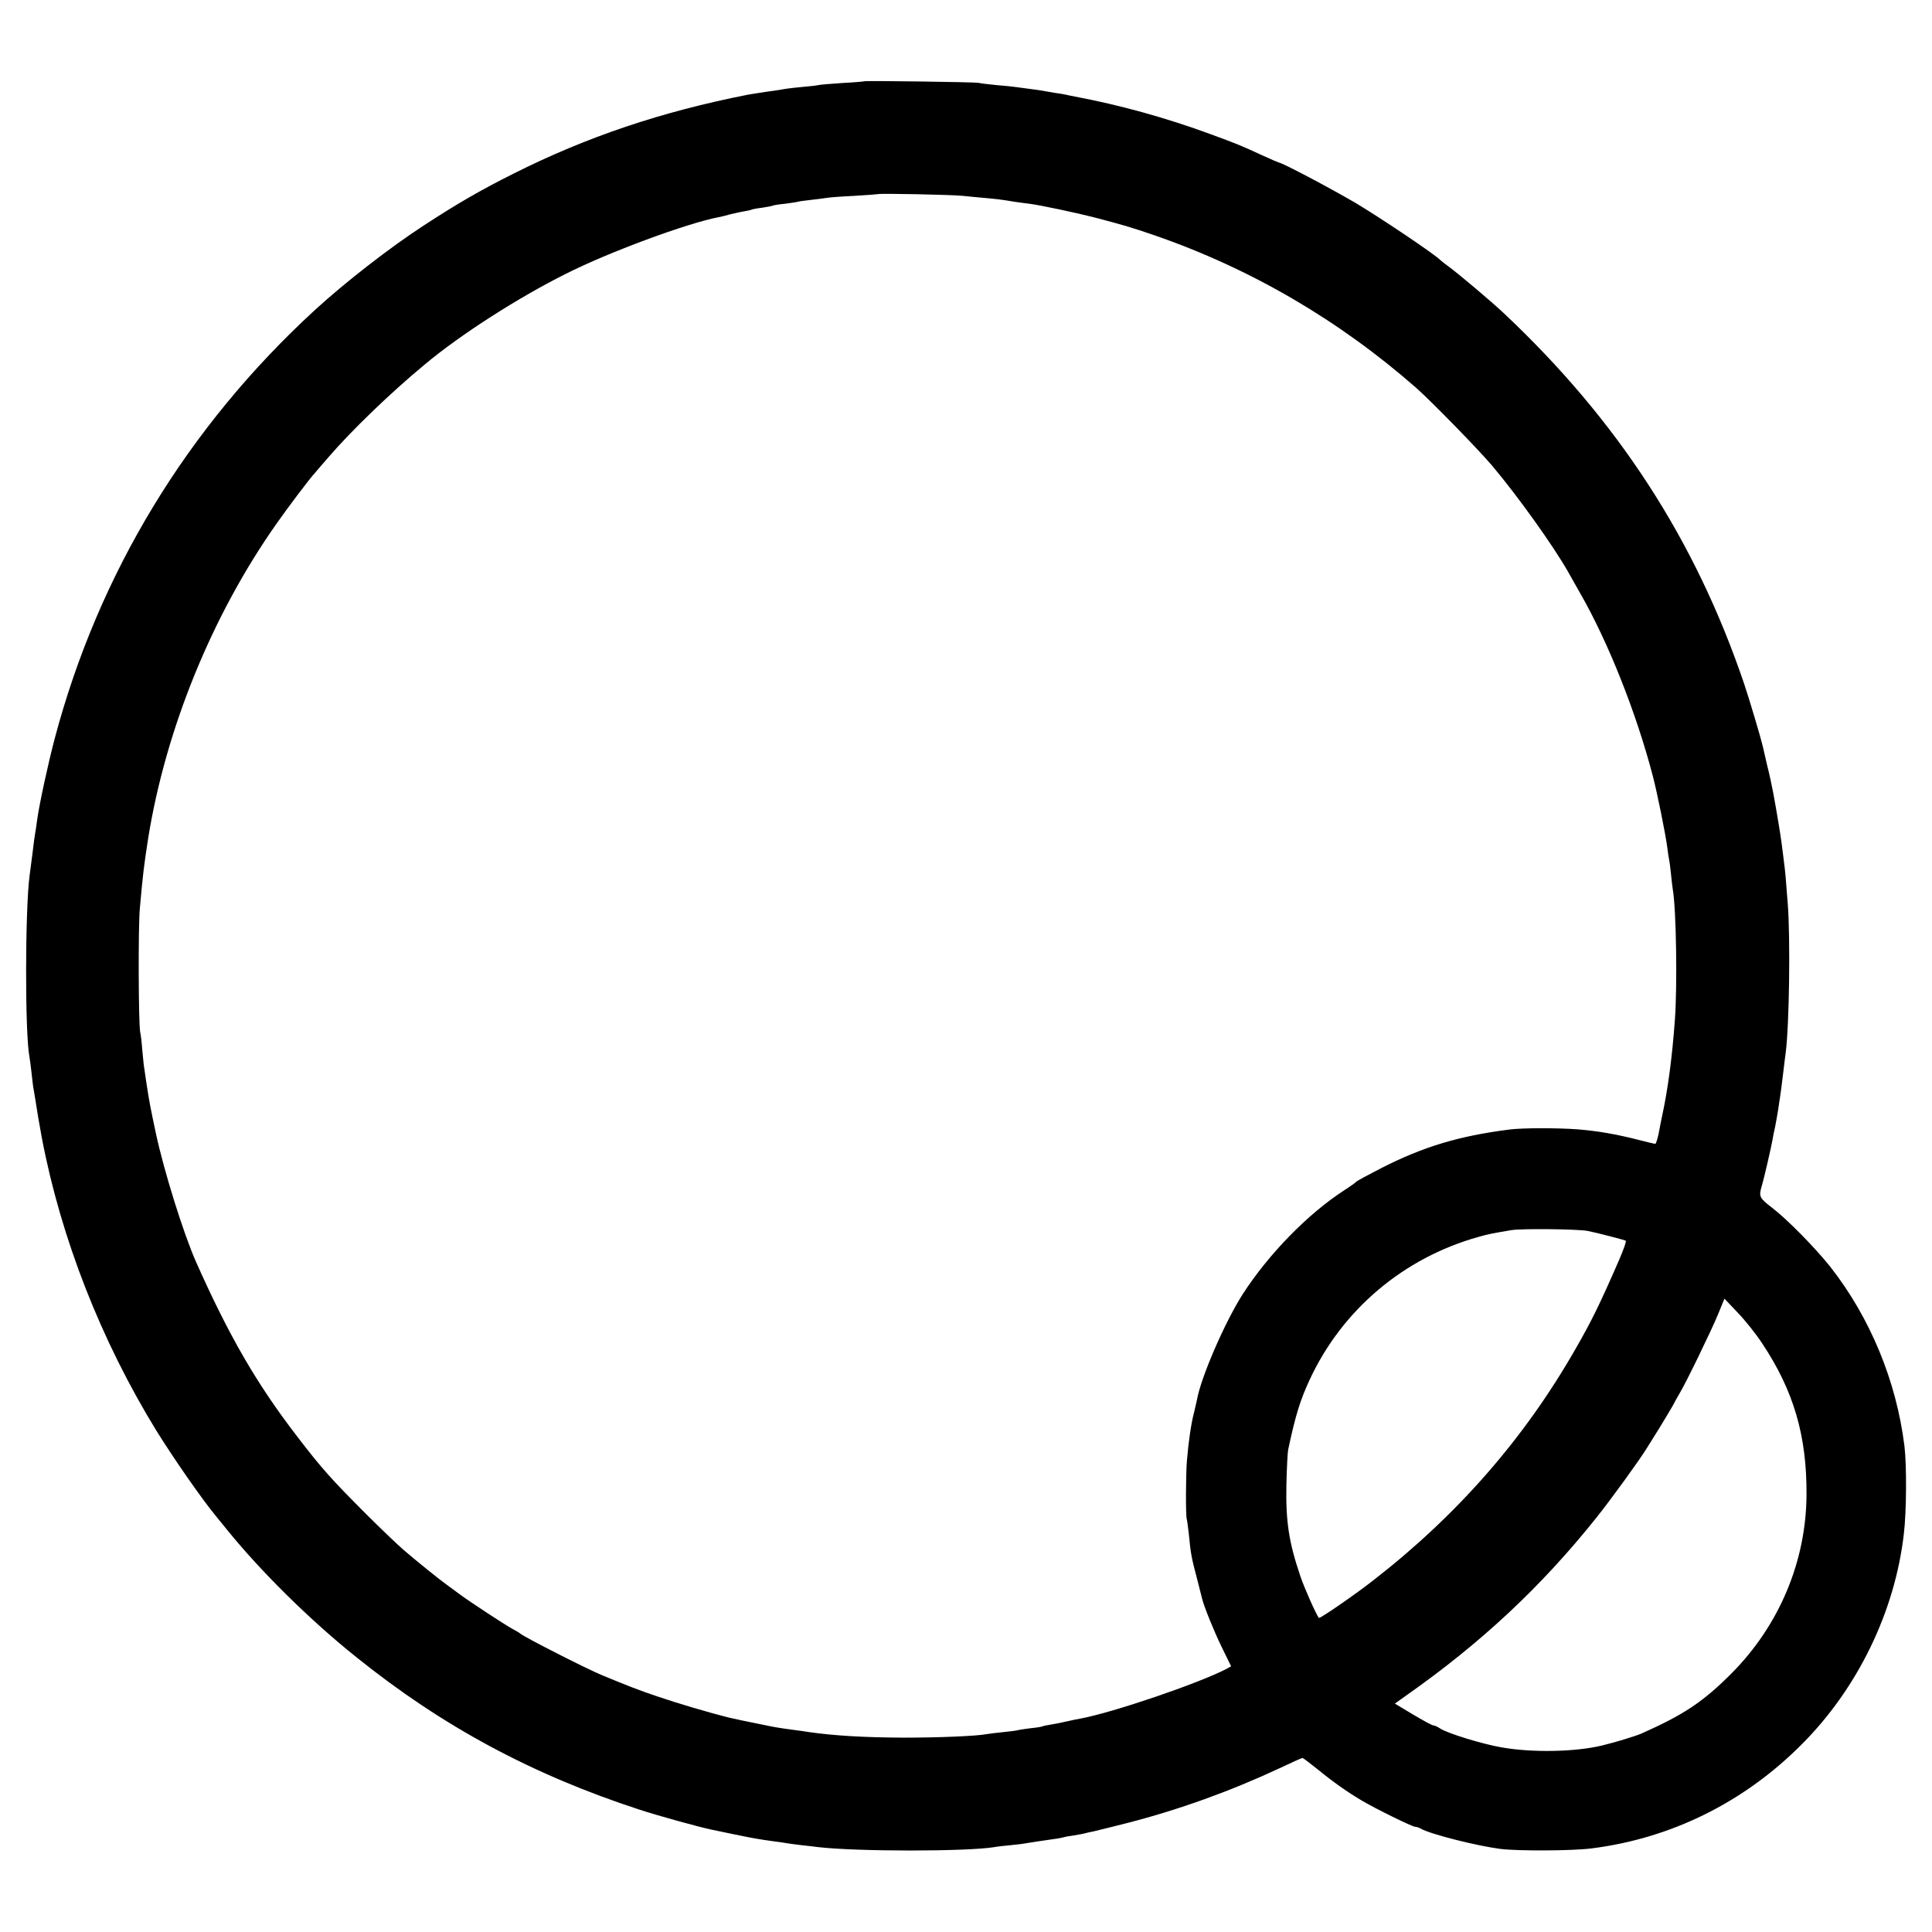 <?xml version="1.0" standalone="no"?>
<!DOCTYPE svg PUBLIC "-//W3C//DTD SVG 20010904//EN"
 "http://www.w3.org/TR/2001/REC-SVG-20010904/DTD/svg10.dtd">
<svg version="1.0" xmlns="http://www.w3.org/2000/svg"
 width="1010pt" height="1010pt" viewBox="0 0 1010 1010"
 preserveAspectRatio="xMidYMid meet">
<g transform="translate(0,1010) scale(0.1,-0.1)"
fill="#000000" stroke="none">
<path d="M4518 9675 c-2 -1 -54 -6 -116 -9 -62 -4 -118 -9 -125 -11 -7 -2 -41
-6 -77 -9 -36 -3 -76 -8 -90 -10 -14 -3 -61 -10 -105 -16 -44 -7 -87 -13 -95
-15 -452 -89 -842 -220 -1226 -413 -168 -84 -298 -159 -469 -271 -177 -115
-412 -298 -568 -441 -668 -613 -1132 -1378 -1361 -2241 -36 -137 -80 -341 -92
-426 -3 -27 -8 -57 -10 -68 -2 -11 -9 -58 -14 -105 -6 -47 -13 -98 -15 -115
-24 -175 -25 -831 -1 -950 2 -11 7 -49 11 -85 4 -36 8 -72 10 -80 1 -8 6 -35
10 -60 13 -84 15 -95 34 -200 100 -524 309 -1058 599 -1530 90 -145 241 -362
311 -446 14 -17 40 -49 57 -70 176 -218 436 -475 679 -669 448 -360 918 -613
1480 -796 98 -32 308 -90 375 -104 8 -2 60 -12 115 -24 103 -21 124 -25 210
-37 28 -3 58 -8 69 -10 10 -2 44 -6 75 -10 31 -3 70 -8 86 -10 204 -24 780
-24 925 0 14 3 52 7 85 10 33 3 71 8 85 11 14 2 43 7 65 10 22 3 56 8 75 11
19 2 42 7 50 9 8 3 33 7 55 10 22 4 48 8 57 11 10 3 30 7 45 10 14 3 94 23
177 44 272 70 540 167 795 286 63 30 117 54 120 54 3 0 40 -28 81 -61 78 -64
156 -119 231 -163 67 -40 262 -136 277 -136 7 0 20 -4 30 -10 51 -29 293 -90
418 -106 93 -11 375 -10 474 3 415 52 796 240 1097 542 294 293 490 697 536
1104 14 115 15 359 3 457 -42 341 -180 673 -388 938 -78 98 -225 248 -305 309
-66 51 -69 58 -53 113 12 39 49 201 56 240 2 14 8 45 14 70 5 25 12 65 16 90
3 25 8 52 9 60 3 18 12 86 20 155 3 28 8 64 10 80 19 145 25 599 11 780 -12
156 -13 167 -20 220 -3 28 -9 70 -12 95 -6 47 -25 162 -44 265 -6 33 -20 98
-32 145 -11 47 -21 92 -23 100 -11 47 -71 248 -97 325 -256 755 -662 1379
-1259 1940 -63 59 -226 197 -284 240 -22 16 -42 32 -45 35 -28 30 -316 223
-445 300 -134 78 -383 210 -399 210 -2 0 -39 16 -83 36 -120 55 -129 59 -273
112 -233 86 -476 153 -710 197 -14 3 -38 7 -53 11 -16 3 -38 7 -50 8 -12 2
-35 6 -52 9 -16 3 -52 9 -80 12 -27 4 -61 8 -75 10 -14 2 -59 7 -100 10 -41 4
-84 9 -95 12 -21 4 -592 12 -597 8z m517 -599 c28 -3 79 -8 115 -11 64 -6 77
-7 155 -20 22 -3 56 -8 75 -10 57 -7 239 -46 335 -70 160 -42 198 -53 320 -95
504 -174 967 -445 1370 -799 83 -74 323 -320 396 -406 137 -163 319 -418 397
-555 11 -19 39 -69 62 -110 147 -255 295 -629 380 -955 24 -91 67 -306 76
-374 3 -25 7 -53 9 -61 2 -8 7 -42 10 -75 3 -33 8 -71 10 -85 18 -103 24 -502
11 -680 -14 -193 -36 -361 -66 -500 -5 -25 -12 -56 -14 -70 -7 -42 -18 -80
-23 -80 -3 0 -40 9 -83 20 -121 31 -220 48 -322 56 -105 8 -290 8 -358 -1
-265 -34 -450 -90 -670 -202 -68 -35 -127 -67 -130 -71 -3 -4 -32 -25 -65 -46
-189 -123 -393 -332 -528 -541 -93 -145 -220 -437 -240 -555 -3 -14 -10 -43
-15 -65 -15 -55 -29 -153 -37 -250 -6 -70 -7 -288 -1 -306 2 -7 7 -43 11 -79
9 -97 14 -126 42 -230 13 -52 26 -102 28 -110 11 -43 61 -167 103 -253 l48
-98 -27 -15 c-148 -76 -589 -226 -759 -258 -14 -2 -46 -9 -73 -15 -26 -6 -64
-14 -85 -17 -20 -3 -39 -7 -42 -9 -3 -2 -33 -7 -65 -10 -33 -4 -62 -9 -65 -10
-3 -2 -37 -6 -75 -10 -39 -4 -79 -9 -90 -11 -53 -10 -250 -18 -430 -18 -209 1
-361 10 -495 29 -19 3 -51 8 -70 10 -34 4 -101 14 -130 20 -138 28 -182 37
-220 46 -104 26 -263 73 -372 110 -101 34 -154 55 -292 112 -80 33 -410 201
-426 217 -3 3 -21 14 -40 24 -47 26 -225 143 -276 181 -22 16 -53 39 -68 50
-38 27 -147 115 -221 178 -33 28 -123 114 -201 192 -182 182 -233 239 -360
405 -212 275 -358 528 -530 915 -65 147 -168 477 -209 670 -29 137 -34 160
-51 273 -3 20 -7 48 -9 62 -3 13 -7 58 -11 99 -3 41 -8 84 -11 95 -9 38 -11
550 -2 646 16 180 21 222 44 370 92 570 334 1164 669 1640 55 79 177 241 201
266 5 6 39 46 75 87 117 136 321 333 501 482 185 155 488 349 736 473 223 113
634 265 801 297 9 1 35 8 57 14 22 5 55 13 74 16 19 3 37 7 40 9 3 2 28 7 55
10 27 4 52 9 56 11 3 2 33 7 65 10 33 4 62 9 65 10 3 2 34 6 70 10 36 4 74 9
85 11 11 2 74 7 140 10 66 4 121 8 123 9 5 5 397 -3 447 -9z m3265 -5411 c42
-8 193 -47 199 -51 4 -3 -10 -43 -34 -99 -101 -232 -145 -322 -231 -471 -267
-466 -615 -864 -1054 -1205 -94 -74 -280 -202 -285 -197 -13 14 -77 158 -97
218 -60 177 -77 285 -73 480 2 85 6 169 10 185 37 174 62 256 112 363 170 366
492 637 883 746 53 15 70 18 170 35 51 9 347 6 400 -4z m911 -586 c166 -249
235 -485 233 -794 -2 -347 -142 -680 -389 -930 -150 -151 -252 -219 -475 -318
-33 -14 -138 -46 -205 -62 -141 -34 -364 -38 -524 -10 -101 17 -289 75 -324
100 -12 8 -27 15 -34 15 -6 0 -54 26 -106 57 l-95 57 56 40 c395 277 710 572
996 930 77 96 226 302 263 362 6 10 36 57 65 104 29 47 61 101 72 120 10 19
26 49 36 65 33 54 166 328 201 413 l34 83 70 -74 c39 -40 95 -111 126 -158z"/>
</g>
</svg>
